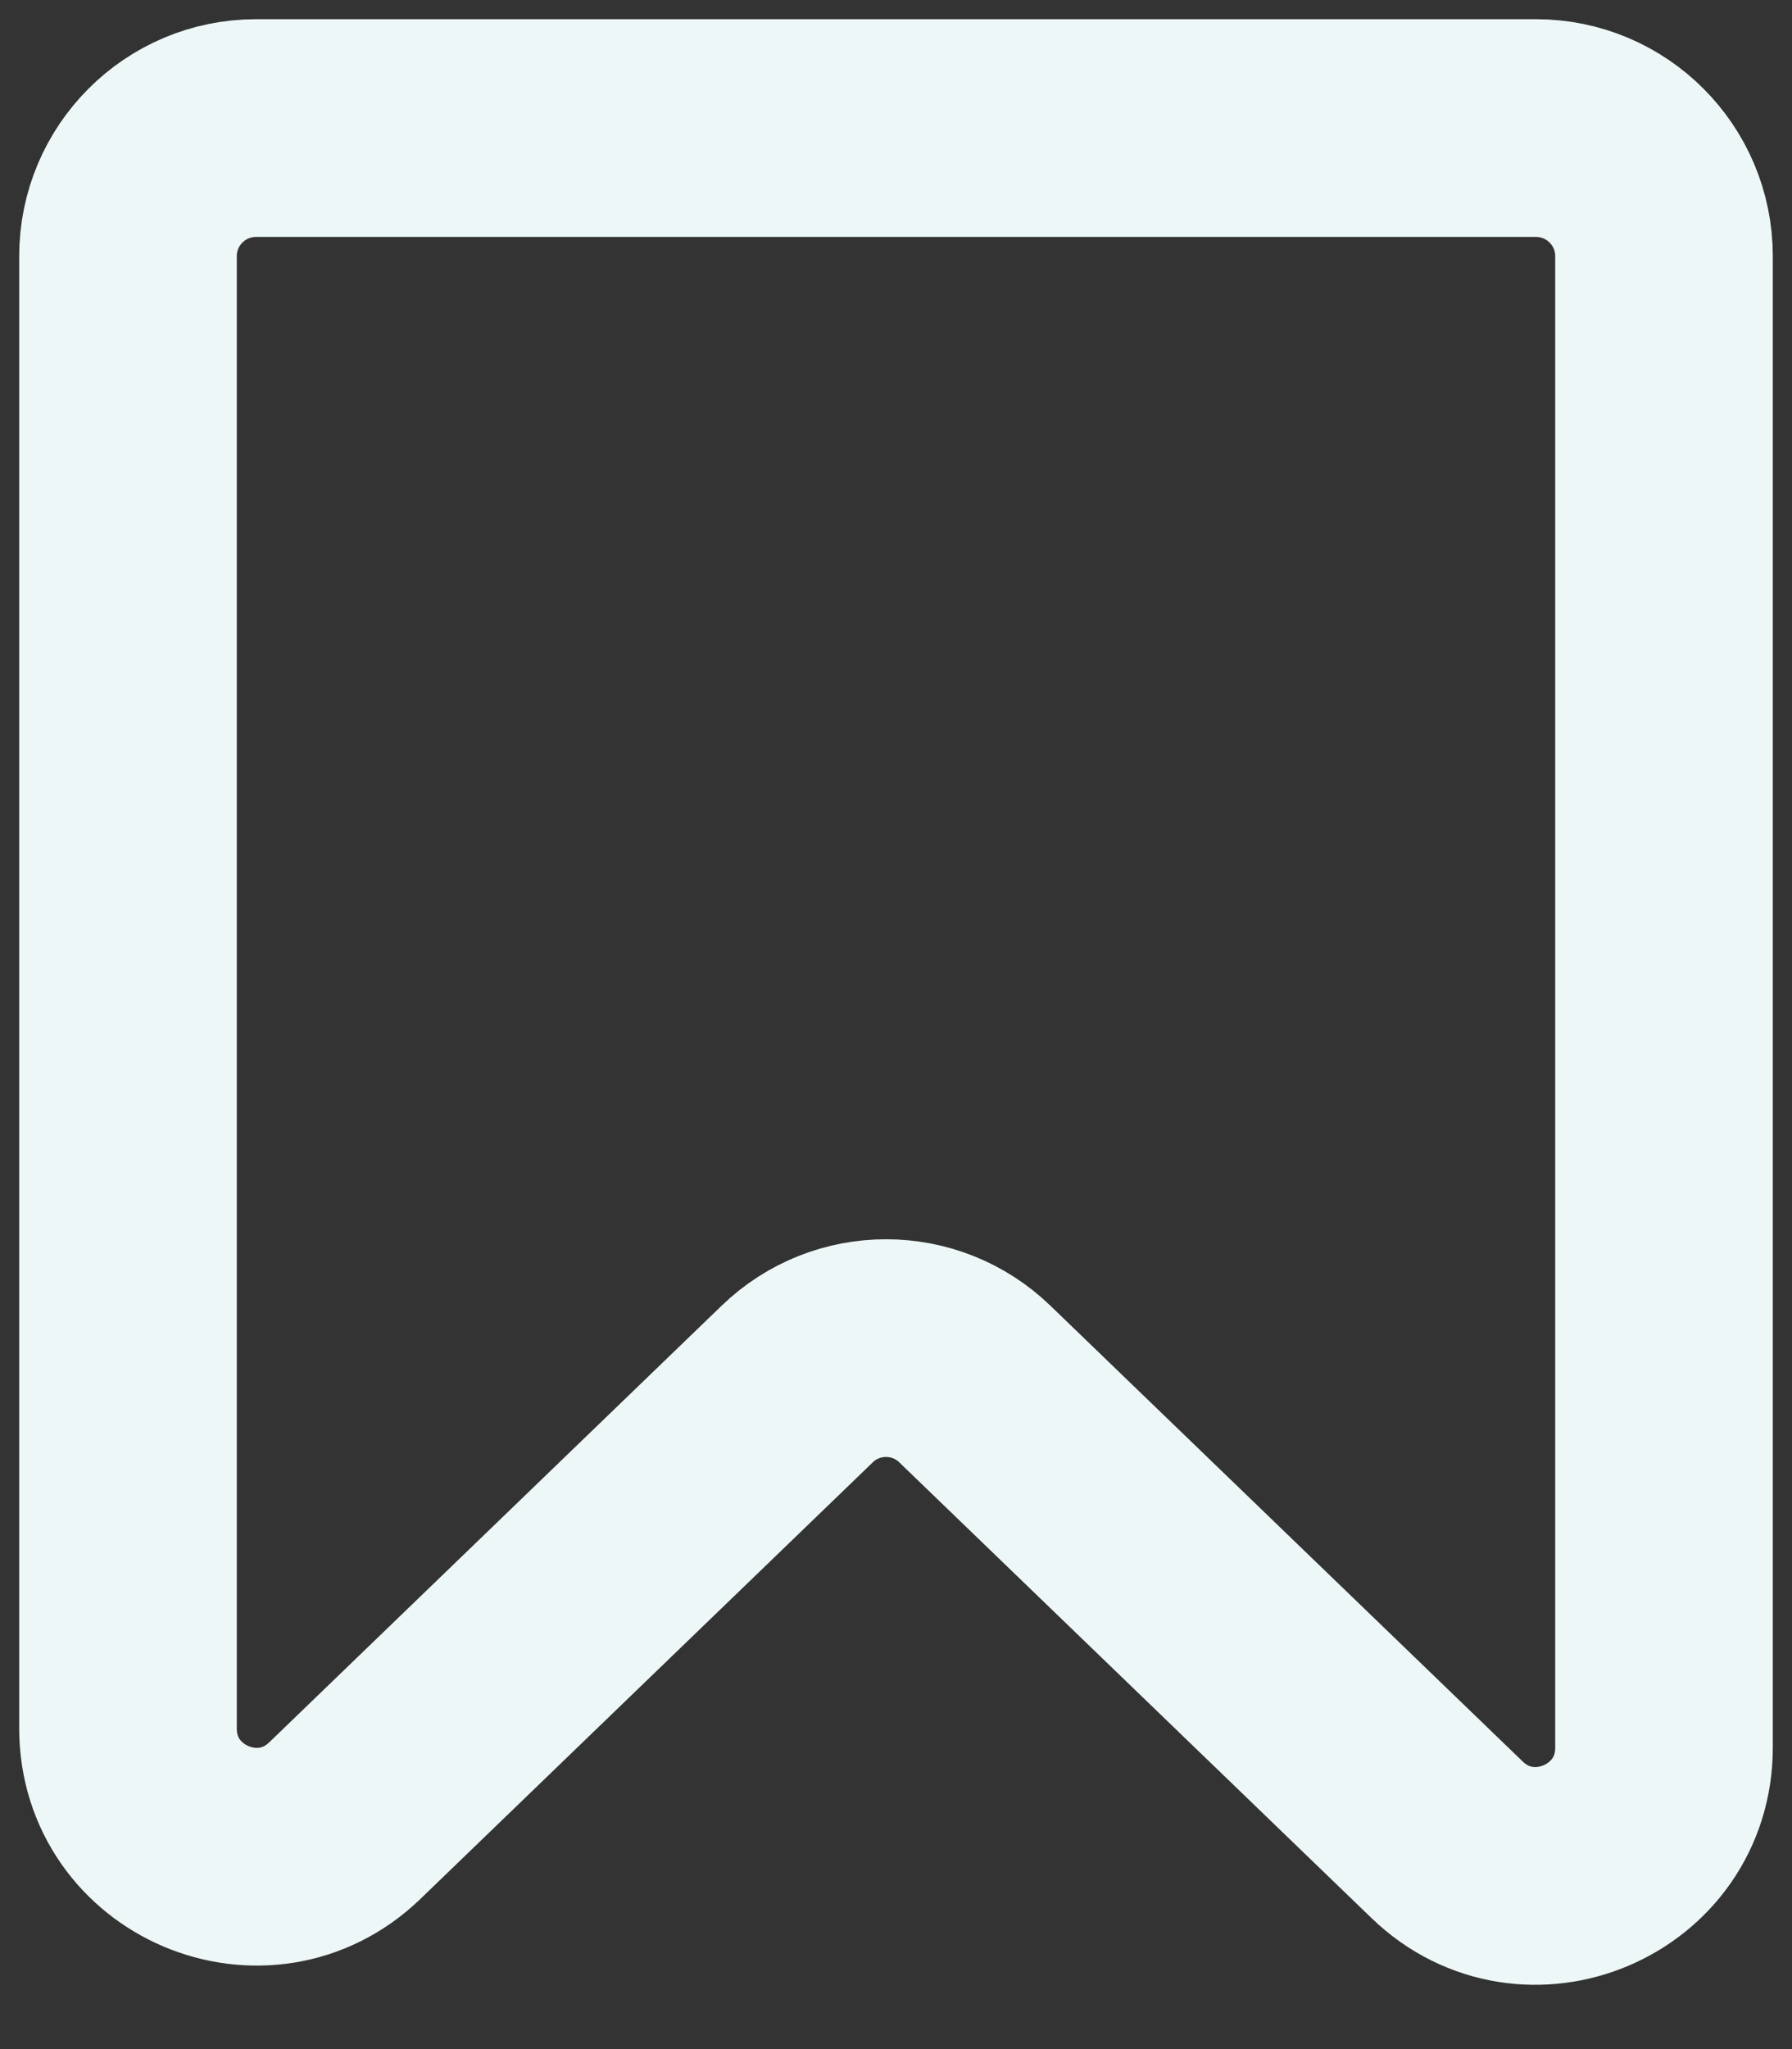 <svg width="14" height="16" viewBox="0 0 14 16" fill="none" xmlns="http://www.w3.org/2000/svg">
<rect x="0" y="0" width="14" height="16" fill="#333333" stroke="none"/>
<path d="M12 1H2C1.448 1 1 1.448 1 2V13.496C1 14.378 2.059 14.828 2.694 14.216L6.228 10.807C6.615 10.433 7.229 10.433 7.616 10.807L11.306 14.366C11.941 14.978 13 14.528 13 13.646V2C13 1.448 12.552 1 12 1Z" stroke="#EEF7F7" stroke-width="1.7"/>
</svg>
